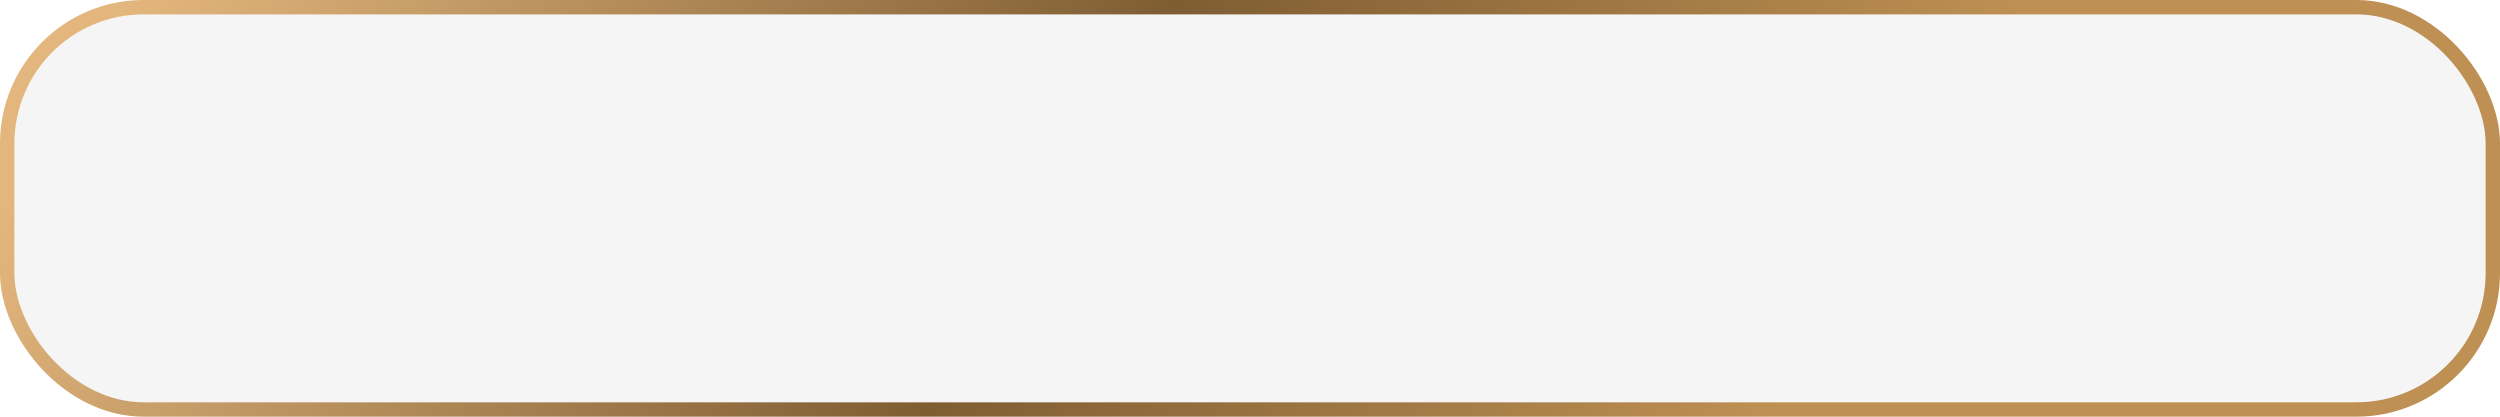 <?xml version="1.0" encoding="UTF-8"?> <svg xmlns="http://www.w3.org/2000/svg" width="174" height="29" viewBox="0 0 174 29" fill="none"><rect x="0.5" y="0.5" width="173" height="28" rx="9.5" fill="#999999" fill-opacity="0.09"></rect><rect x="0.5" y="0.5" width="173" height="28" rx="9.5" stroke="url(#paint0_linear_61_1122)"></rect><defs><linearGradient id="paint0_linear_61_1122" x1="2.17815e-07" y1="14.5" x2="114.744" y2="85.65" gradientUnits="userSpaceOnUse"><stop stop-color="#E3B67D"></stop><stop offset="0.46" stop-color="#7F5D33"></stop><stop offset="0.834" stop-color="#BE9053"></stop></linearGradient></defs></svg> 